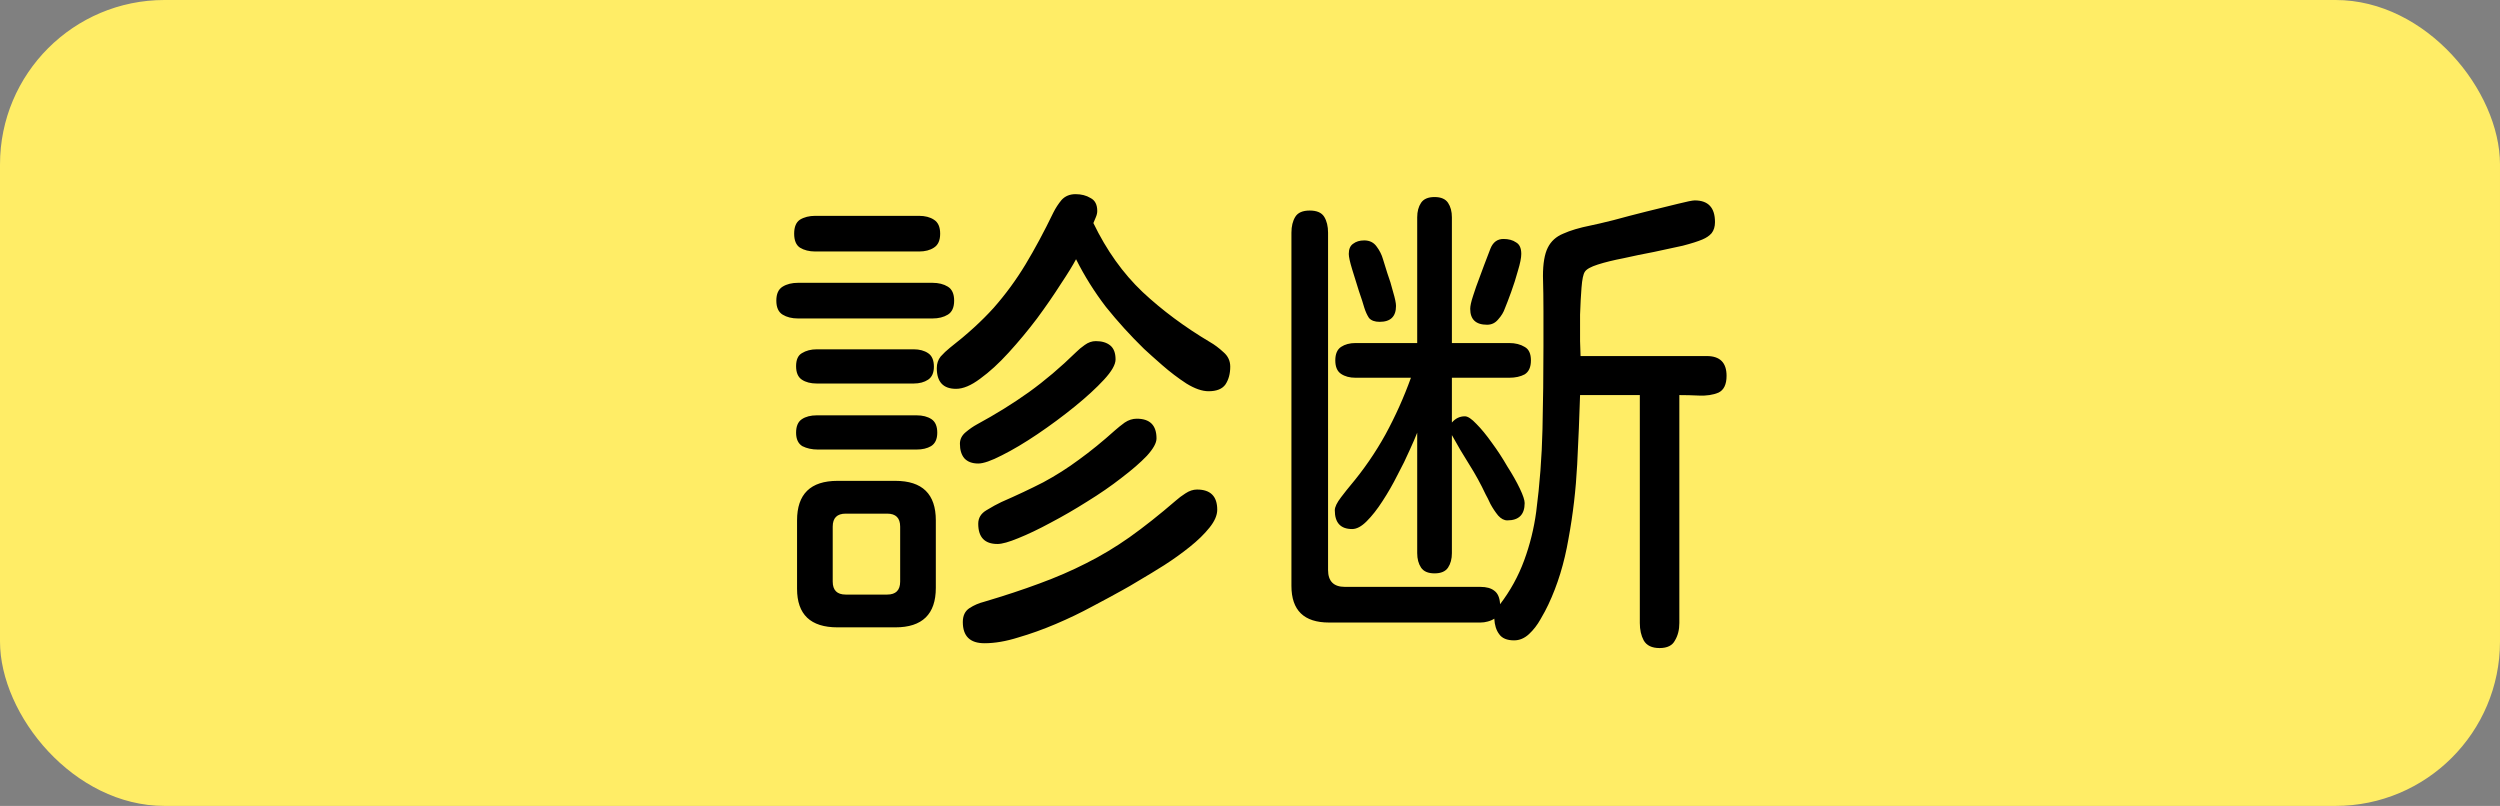 <svg width="152" height="49" viewBox="0 0 152 49" fill="none" xmlns="http://www.w3.org/2000/svg">
<rect x="0" y="0" width="152" height="49" fill="#808080" stroke="none"/>
<rect width="152" height="49" rx="10" fill="#FFED66"/>
<path d="M73.481 23.787C73.09 23.787 72.641 23.631 72.133 23.318C71.625 22.986 71.137 22.615 70.668 22.205C70.199 21.795 69.828 21.463 69.555 21.209C68.734 20.408 67.963 19.559 67.24 18.66C66.537 17.742 65.932 16.775 65.424 15.76C65.228 16.131 64.916 16.639 64.486 17.283C64.076 17.928 63.598 18.621 63.051 19.363C62.504 20.086 61.928 20.779 61.322 21.443C60.736 22.088 60.16 22.615 59.594 23.025C59.047 23.436 58.559 23.641 58.129 23.641C57.348 23.641 56.957 23.221 56.957 22.381C56.957 22.107 57.035 21.873 57.191 21.678C57.367 21.482 57.553 21.307 57.748 21.15C58.803 20.33 59.691 19.52 60.414 18.719C61.137 17.898 61.781 17.02 62.348 16.082C62.914 15.145 63.48 14.09 64.047 12.918C64.184 12.645 64.35 12.391 64.545 12.156C64.76 11.922 65.043 11.805 65.394 11.805C65.746 11.805 66.049 11.883 66.303 12.039C66.576 12.176 66.713 12.44 66.713 12.83C66.713 12.947 66.684 13.074 66.625 13.211C66.566 13.348 66.518 13.465 66.478 13.562C67.279 15.223 68.275 16.619 69.467 17.752C70.658 18.865 72.025 19.881 73.568 20.799C73.842 20.955 74.115 21.16 74.389 21.414C74.662 21.648 74.799 21.941 74.799 22.293C74.799 22.723 74.701 23.084 74.506 23.377C74.311 23.65 73.969 23.787 73.481 23.787ZM49.574 15.291C49.203 15.291 48.891 15.213 48.637 15.057C48.402 14.9 48.285 14.617 48.285 14.207C48.285 13.797 48.402 13.514 48.637 13.357C48.891 13.201 49.203 13.123 49.574 13.123H55.873C56.244 13.123 56.547 13.201 56.781 13.357C57.035 13.514 57.162 13.797 57.162 14.207C57.162 14.617 57.035 14.9 56.781 15.057C56.547 15.213 56.244 15.291 55.873 15.291H49.574ZM48.52 19.363C48.148 19.363 47.836 19.285 47.582 19.129C47.328 18.973 47.201 18.689 47.201 18.279C47.201 17.869 47.328 17.586 47.582 17.43C47.836 17.273 48.148 17.195 48.52 17.195H56.693C57.065 17.195 57.377 17.273 57.631 17.43C57.885 17.586 58.012 17.869 58.012 18.279C58.012 18.689 57.885 18.973 57.631 19.129C57.377 19.285 57.065 19.363 56.693 19.363H48.52ZM59.477 28.182C59.105 28.182 58.822 28.074 58.627 27.859C58.451 27.645 58.363 27.352 58.363 26.98C58.363 26.707 58.48 26.473 58.715 26.277C58.949 26.082 59.174 25.926 59.389 25.809C60.541 25.184 61.596 24.529 62.553 23.846C63.529 23.143 64.486 22.332 65.424 21.414C65.58 21.258 65.756 21.111 65.951 20.975C66.166 20.818 66.391 20.74 66.625 20.74C66.996 20.74 67.289 20.828 67.504 21.004C67.719 21.18 67.826 21.463 67.826 21.854C67.826 22.166 67.592 22.576 67.123 23.084C66.654 23.592 66.059 24.139 65.336 24.725C64.613 25.311 63.861 25.867 63.08 26.395C62.299 26.922 61.576 27.352 60.912 27.684C60.268 28.016 59.789 28.182 59.477 28.182ZM49.662 23.318C49.291 23.318 48.988 23.24 48.754 23.084C48.52 22.928 48.402 22.654 48.402 22.264C48.402 21.873 48.52 21.609 48.754 21.473C49.008 21.316 49.31 21.238 49.662 21.238H55.551C55.902 21.238 56.195 21.316 56.43 21.473C56.664 21.629 56.781 21.902 56.781 22.293C56.781 22.664 56.664 22.928 56.43 23.084C56.195 23.24 55.902 23.318 55.551 23.318H49.662ZM49.721 27.332C49.369 27.332 49.057 27.264 48.783 27.127C48.529 26.971 48.402 26.697 48.402 26.307C48.402 25.916 48.52 25.643 48.754 25.486C48.988 25.33 49.291 25.252 49.662 25.252H55.727C56.098 25.252 56.4 25.33 56.635 25.486C56.869 25.643 56.986 25.916 56.986 26.307C56.986 26.697 56.859 26.971 56.605 27.127C56.371 27.264 56.078 27.332 55.727 27.332H49.721ZM60.648 33.074C59.867 33.074 59.477 32.664 59.477 31.844C59.477 31.492 59.643 31.219 59.975 31.023C60.326 30.809 60.629 30.643 60.883 30.525C61.82 30.115 62.67 29.715 63.432 29.324C64.193 28.914 64.916 28.455 65.6 27.947C66.303 27.439 67.035 26.844 67.797 26.16C67.973 26.004 68.168 25.848 68.383 25.691C68.617 25.535 68.861 25.457 69.115 25.457C69.916 25.457 70.316 25.857 70.316 26.658C70.316 26.932 70.121 27.283 69.731 27.713C69.34 28.123 68.822 28.572 68.178 29.061C67.553 29.549 66.859 30.027 66.098 30.496C65.356 30.965 64.613 31.395 63.871 31.785C63.148 32.176 62.494 32.488 61.908 32.723C61.342 32.957 60.922 33.074 60.648 33.074ZM50.922 38.143C49.281 38.143 48.461 37.361 48.461 35.799V31.639C48.461 30.037 49.281 29.236 50.922 29.236H54.438C56.078 29.236 56.898 30.037 56.898 31.639V35.74C56.898 37.342 56.078 38.143 54.438 38.143H50.922ZM59.857 39.109C58.978 39.109 58.539 38.68 58.539 37.82C58.539 37.43 58.676 37.147 58.949 36.971C59.223 36.795 59.516 36.668 59.828 36.59C61.078 36.219 62.201 35.848 63.197 35.477C64.213 35.105 65.16 34.695 66.039 34.246C66.938 33.797 67.816 33.27 68.676 32.664C69.555 32.039 70.492 31.297 71.488 30.438C71.664 30.281 71.859 30.135 72.074 29.998C72.309 29.842 72.543 29.764 72.777 29.764C73.598 29.764 74.008 30.174 74.008 30.994C74.008 31.326 73.852 31.688 73.539 32.078C73.227 32.469 72.826 32.859 72.338 33.25C71.85 33.641 71.332 34.012 70.785 34.363C70.258 34.695 69.76 34.998 69.291 35.272C68.842 35.545 68.49 35.75 68.236 35.887C67.709 36.18 67.094 36.512 66.391 36.883C65.707 37.254 64.975 37.605 64.193 37.938C63.412 38.27 62.65 38.543 61.908 38.758C61.166 38.992 60.482 39.109 59.857 39.109ZM51.42 36.15H53.94C54.467 36.15 54.73 35.887 54.73 35.359V32.02C54.73 31.492 54.467 31.229 53.94 31.229H51.42C50.893 31.229 50.629 31.492 50.629 32.02V35.359C50.629 35.887 50.893 36.15 51.42 36.15ZM87.221 34.861C86.83 34.861 86.557 34.744 86.4 34.51C86.244 34.275 86.166 33.982 86.166 33.631V26.307C86.068 26.561 85.912 26.922 85.697 27.391C85.502 27.84 85.258 28.338 84.965 28.885C84.691 29.432 84.389 29.959 84.057 30.467C83.744 30.955 83.422 31.365 83.09 31.697C82.777 32.01 82.484 32.166 82.211 32.166C81.508 32.166 81.156 31.785 81.156 31.023C81.156 30.828 81.283 30.564 81.537 30.232C81.791 29.9 81.977 29.666 82.094 29.529C82.914 28.553 83.627 27.518 84.232 26.424C84.838 25.311 85.356 24.158 85.785 22.967H82.416C82.064 22.967 81.772 22.889 81.537 22.732C81.303 22.576 81.186 22.303 81.186 21.912C81.186 21.521 81.303 21.248 81.537 21.092C81.772 20.936 82.064 20.857 82.416 20.857H86.166V13.211C86.166 12.859 86.244 12.566 86.4 12.332C86.557 12.098 86.83 11.98 87.221 11.98C87.611 11.98 87.885 12.098 88.041 12.332C88.197 12.566 88.275 12.859 88.275 13.211V20.857H91.762C92.133 20.857 92.445 20.936 92.699 21.092C92.953 21.229 93.08 21.502 93.08 21.912C93.08 22.322 92.953 22.605 92.699 22.762C92.445 22.898 92.133 22.967 91.762 22.967H88.275V25.691C88.49 25.438 88.754 25.311 89.066 25.311C89.242 25.311 89.477 25.467 89.769 25.779C90.062 26.072 90.375 26.453 90.707 26.922C91.039 27.371 91.352 27.85 91.644 28.357C91.957 28.846 92.211 29.295 92.406 29.705C92.602 30.115 92.699 30.408 92.699 30.584C92.699 31.287 92.348 31.639 91.644 31.639C91.449 31.639 91.264 31.541 91.088 31.346C90.912 31.131 90.756 30.896 90.619 30.643C90.502 30.389 90.404 30.193 90.326 30.057C90.033 29.432 89.701 28.826 89.33 28.24C88.959 27.654 88.607 27.059 88.275 26.453V33.631C88.275 33.982 88.197 34.275 88.041 34.51C87.885 34.744 87.611 34.861 87.221 34.861ZM100.902 39.402C100.434 39.402 100.111 39.246 99.936 38.934C99.779 38.641 99.701 38.289 99.701 37.879V24.021H96.068C96.029 25.311 95.971 26.717 95.893 28.24C95.814 29.764 95.639 31.268 95.365 32.752C95.111 34.236 94.701 35.574 94.135 36.766C94.018 37.02 93.861 37.312 93.666 37.645C93.471 37.996 93.236 38.299 92.963 38.553C92.689 38.807 92.387 38.934 92.055 38.934C91.625 38.934 91.322 38.807 91.147 38.553C90.971 38.318 90.873 38.006 90.853 37.615C90.736 37.693 90.6 37.752 90.443 37.791C90.307 37.83 90.16 37.85 90.004 37.85H80.805C79.281 37.85 78.519 37.107 78.519 35.623V14.148C78.519 13.758 78.598 13.435 78.754 13.182C78.91 12.928 79.203 12.801 79.633 12.801C80.062 12.801 80.356 12.928 80.512 13.182C80.668 13.435 80.746 13.758 80.746 14.148V34.656C80.746 35.34 81.088 35.682 81.772 35.682H90.004C90.375 35.682 90.658 35.76 90.853 35.916C91.068 36.072 91.186 36.346 91.205 36.736C91.83 35.916 92.318 35.027 92.67 34.07C93.022 33.113 93.266 32.127 93.402 31.111C93.617 29.451 93.744 27.781 93.783 26.102C93.822 24.402 93.842 22.723 93.842 21.062C93.842 20.34 93.842 19.627 93.842 18.924C93.842 18.221 93.832 17.508 93.812 16.785C93.812 16.023 93.91 15.447 94.106 15.057C94.301 14.666 94.613 14.383 95.043 14.207C95.473 14.012 96.029 13.846 96.713 13.709C97.006 13.65 97.465 13.543 98.09 13.387C98.734 13.211 99.408 13.035 100.111 12.859C100.834 12.684 101.469 12.527 102.016 12.391C102.562 12.254 102.904 12.185 103.041 12.185C103.861 12.185 104.271 12.625 104.271 13.504C104.271 13.777 104.203 14.002 104.066 14.178C103.93 14.334 103.744 14.461 103.51 14.559C103.236 14.676 102.836 14.803 102.309 14.94C101.781 15.057 101.195 15.184 100.551 15.32C99.926 15.438 99.311 15.565 98.705 15.701C98.1 15.818 97.582 15.945 97.152 16.082C96.723 16.219 96.459 16.365 96.361 16.521C96.264 16.658 96.195 16.98 96.156 17.488C96.117 17.977 96.088 18.523 96.068 19.129C96.068 19.715 96.068 20.252 96.068 20.74C96.088 21.229 96.098 21.531 96.098 21.648H103.773C104.574 21.648 104.975 22.049 104.975 22.85C104.975 23.377 104.809 23.719 104.477 23.875C104.145 24.012 103.754 24.07 103.305 24.051C102.875 24.031 102.475 24.021 102.104 24.021V37.879C102.104 38.289 102.016 38.641 101.84 38.934C101.684 39.246 101.371 39.402 100.902 39.402ZM90.414 19.744C89.731 19.744 89.389 19.422 89.389 18.777C89.389 18.602 89.447 18.338 89.564 17.986C89.682 17.615 89.809 17.254 89.945 16.902C90.082 16.531 90.18 16.268 90.238 16.111C90.336 15.838 90.463 15.506 90.619 15.115C90.775 14.725 91.039 14.529 91.41 14.529C91.723 14.529 91.977 14.598 92.172 14.734C92.387 14.852 92.494 15.086 92.494 15.438C92.494 15.672 92.426 16.014 92.289 16.463C92.172 16.893 92.035 17.322 91.879 17.752C91.723 18.182 91.596 18.514 91.498 18.748C91.42 18.982 91.283 19.207 91.088 19.422C90.912 19.637 90.688 19.744 90.414 19.744ZM83.881 19.568C83.588 19.568 83.373 19.49 83.236 19.334C83.119 19.158 83.022 18.943 82.943 18.689C82.885 18.475 82.777 18.143 82.621 17.693C82.484 17.244 82.348 16.805 82.211 16.375C82.074 15.926 82.006 15.613 82.006 15.438C82.006 15.145 82.094 14.94 82.269 14.822C82.445 14.685 82.67 14.617 82.943 14.617C83.275 14.617 83.529 14.744 83.705 14.998C83.881 15.232 84.008 15.486 84.086 15.76C84.144 15.935 84.232 16.219 84.35 16.609C84.486 16.98 84.603 17.361 84.701 17.752C84.818 18.143 84.877 18.426 84.877 18.602C84.877 19.246 84.545 19.568 83.881 19.568Z" fill="black"/>
</svg>
